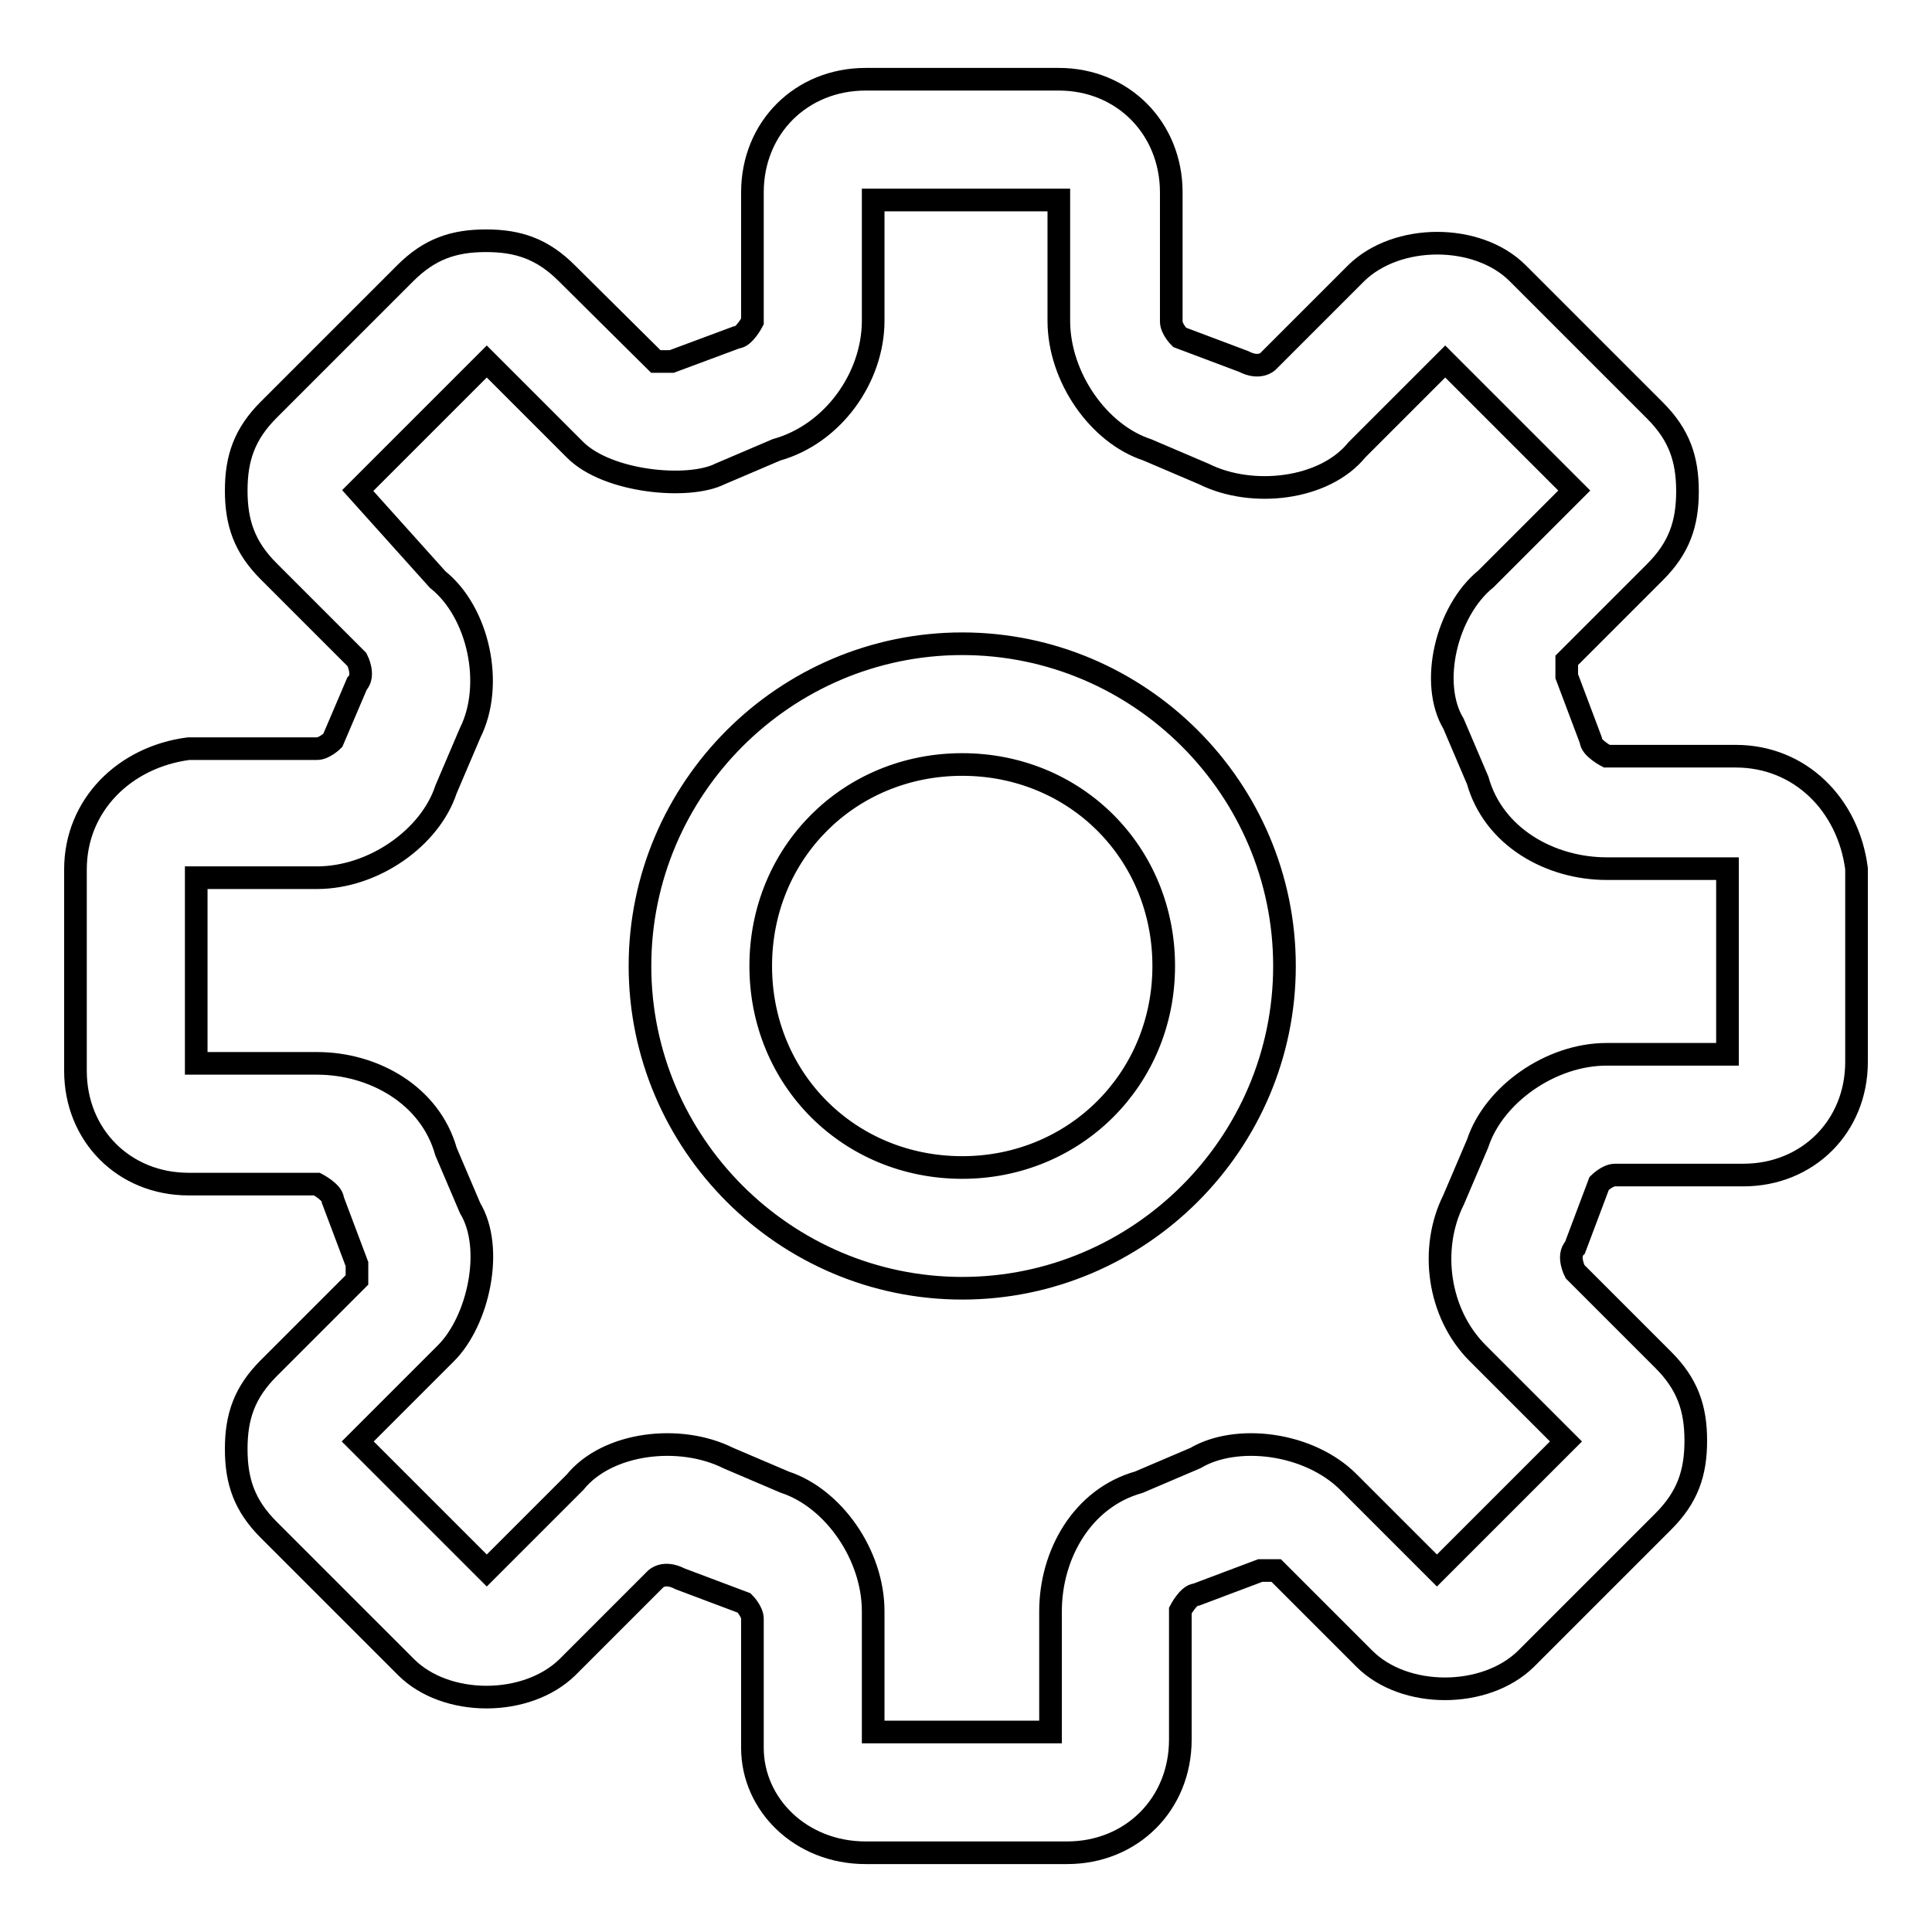 <?xml version="1.0" encoding="utf-8"?>
<!-- Svg Vector Icons : http://www.onlinewebfonts.com/icon -->
<!DOCTYPE svg PUBLIC "-//W3C//DTD SVG 1.1//EN" "http://www.w3.org/Graphics/SVG/1.1/DTD/svg11.dtd">
<svg version="1.1" xmlns="http://www.w3.org/2000/svg" xmlns:xlink="http://www.w3.org/1999/xlink" x="0px" y="0px" viewBox="0 0 256 256" enable-background="new 0 0 256 256" xml:space="preserve">
<g> <path stroke-width="3" fill-opacity="0" stroke="#000000"  d="M127.5,85.3c-23.5,0-42.7,19.2-42.7,42.7s19.2,42.7,42.7,42.7s42.7-19.2,42.7-42.7S151,85.3,127.5,85.3z  M127.5,154.7c-15,0-26.7-11.7-26.7-26.7s11.7-26.7,26.7-26.7s26.7,11.7,26.7,26.7S142.4,154.7,127.5,154.7z M230,100.2h-17.1 c0,0-2.1-1.1-2.1-2.1l-3.2-8.5v-2.1l11.7-11.7c3.2-3.2,4.3-6.4,4.3-10.7s-1.1-7.5-4.3-10.7l-18.2-18.2c-5.3-5.3-16-5.3-21.4,0 L168,47.9c0,0-1.1,1.1-3.2,0l-8.5-3.2c0,0-1.1-1.1-1.1-2.1V25.5c0-8.5-6.4-15-14.9-15h-25.6c-8.5,0-15,6.4-15,15v17.1 c0,0-1.1,2.1-2.1,2.1L89,47.9h-2.1L75.1,36.2c-3.2-3.2-6.4-4.3-10.7-4.3c-4.3,0-7.5,1.1-10.7,4.3L35.6,54.3 c-3.2,3.2-4.3,6.4-4.3,10.7s1.1,7.5,4.3,10.7l11.7,11.7c0,0,1.1,2.1,0,3.2l-3.2,7.5c0,0-1.1,1.1-2.1,1.1H25c-8.5,1.1-15,7.5-15,16 v26.7c0,8.5,6.4,15,15,15H42c0,0,2.1,1.1,2.1,2.1l3.2,8.5v2.1l-11.7,11.7c-3.2,3.2-4.3,6.4-4.3,10.7c0,4.3,1.1,7.5,4.3,10.7 l18.2,18.2c5.3,5.3,16,5.3,21.4,0l11.7-11.7c0,0,1.1-1.1,3.2,0l8.5,3.2c0,0,1.1,1.1,1.1,2.1v17.1c0,7.5,6.4,13.9,15,13.9h26.7 c8.5,0,15-6.4,15-15v-17.1c0,0,1.1-2.1,2.1-2.1l8.5-3.2h2.1l11.7,11.7c5.3,5.3,16,5.3,21.4,0l18.2-18.2c3.2-3.2,4.3-6.4,4.3-10.7 c0-4.3-1.1-7.5-4.3-10.7l-11.7-11.7c0,0-1.1-2.1,0-3.2l3.2-8.5c0,0,1.1-1.1,2.1-1.1H231c8.5,0,15-6.4,15-15v-25.6 C244.9,106.6,238.5,100.2,230,100.2z M195.8,151.5l-3.2,7.5c-3.2,6.4-2.1,15,3.2,20.3l11.7,11.7l-17.1,17.1l-11.7-11.7 c-5.3-5.3-14.9-6.4-20.3-3.2l-7.5,3.2c-7.5,2.1-11.7,9.6-11.7,17.1v16h-23.5v-16c0-7.5-5.3-15-11.7-17.1l-7.5-3.2 c-6.4-3.2-16-2.1-20.3,3.2l-11.7,11.7L47.4,191l11.7-11.7c4.3-4.3,6.4-13.9,3.2-19.2l-3.2-7.5c-2.1-7.5-9.6-11.7-17.1-11.7H26 v-24.6h16c7.5,0,15-5.3,17.1-11.7l3.2-7.5c3.2-6.4,1.1-16-4.3-20.3L47.4,65l17.1-17.1l11.7,11.7c4.3,4.3,15,5.3,19.2,3.2l7.5-3.2 c7.5-2.1,12.8-9.6,12.8-17.1v-16h24.6v16c0,7.5,5.3,15,11.7,17.1l7.5,3.2c6.4,3.2,16,2.1,20.3-3.2l11.7-11.7L208.6,65l-11.7,11.7 c-5.3,4.3-7.5,13.9-4.3,19.2l3.2,7.5c2.1,7.5,9.6,11.7,17.1,11.7h16v24.6h-16C205.4,139.7,197.9,145.1,195.8,151.5L195.8,151.5z"/></g>
</svg>